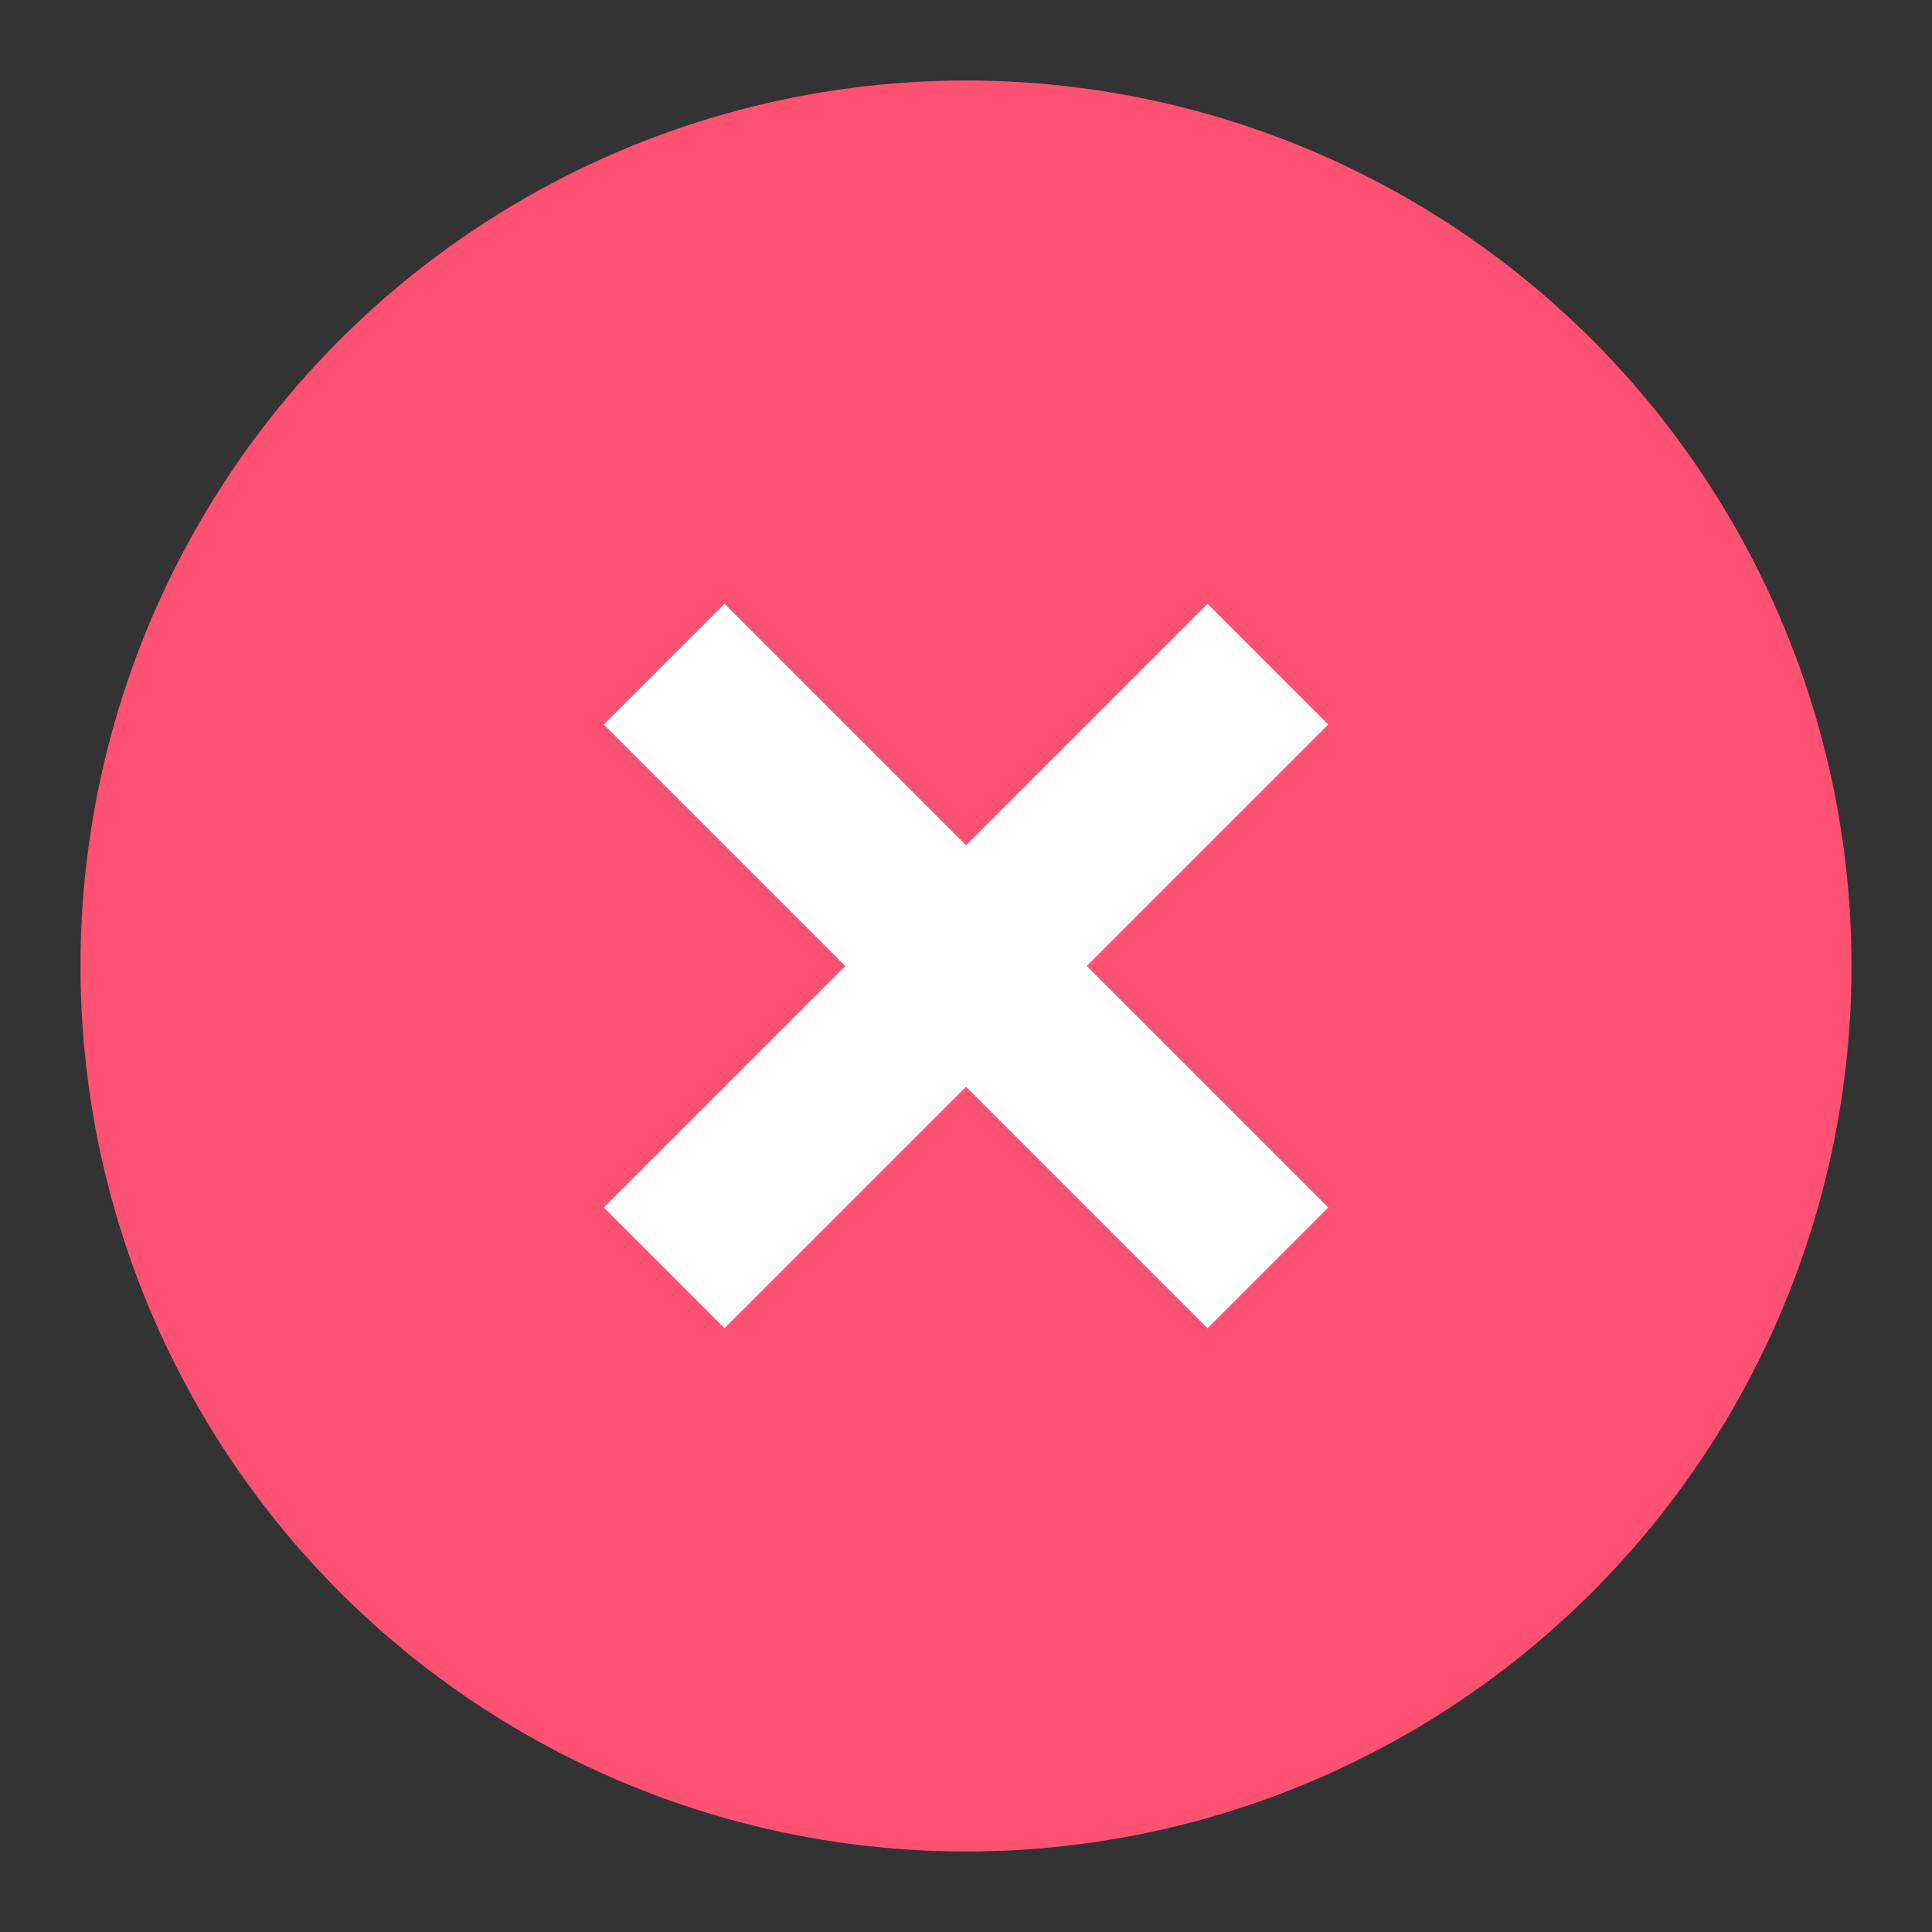 <svg width="24" height="24" viewBox="0 0 24 24" fill="none" xmlns="http://www.w3.org/2000/svg">
<rect x="0" y="0" width="24" height="24" fill="#333333" stroke="none"/>
<circle cx="12" cy="12" r="11" fill="#FF5171"/>
<path d="M13.5 12L16.5 15L15 16.5L12 13.5L9 16.5L7.5 15L10.5 12L7.5 9L9 7.5L12 10.5L15 7.5L16.5 9L13.5 12Z" fill="white"/>
</svg>
